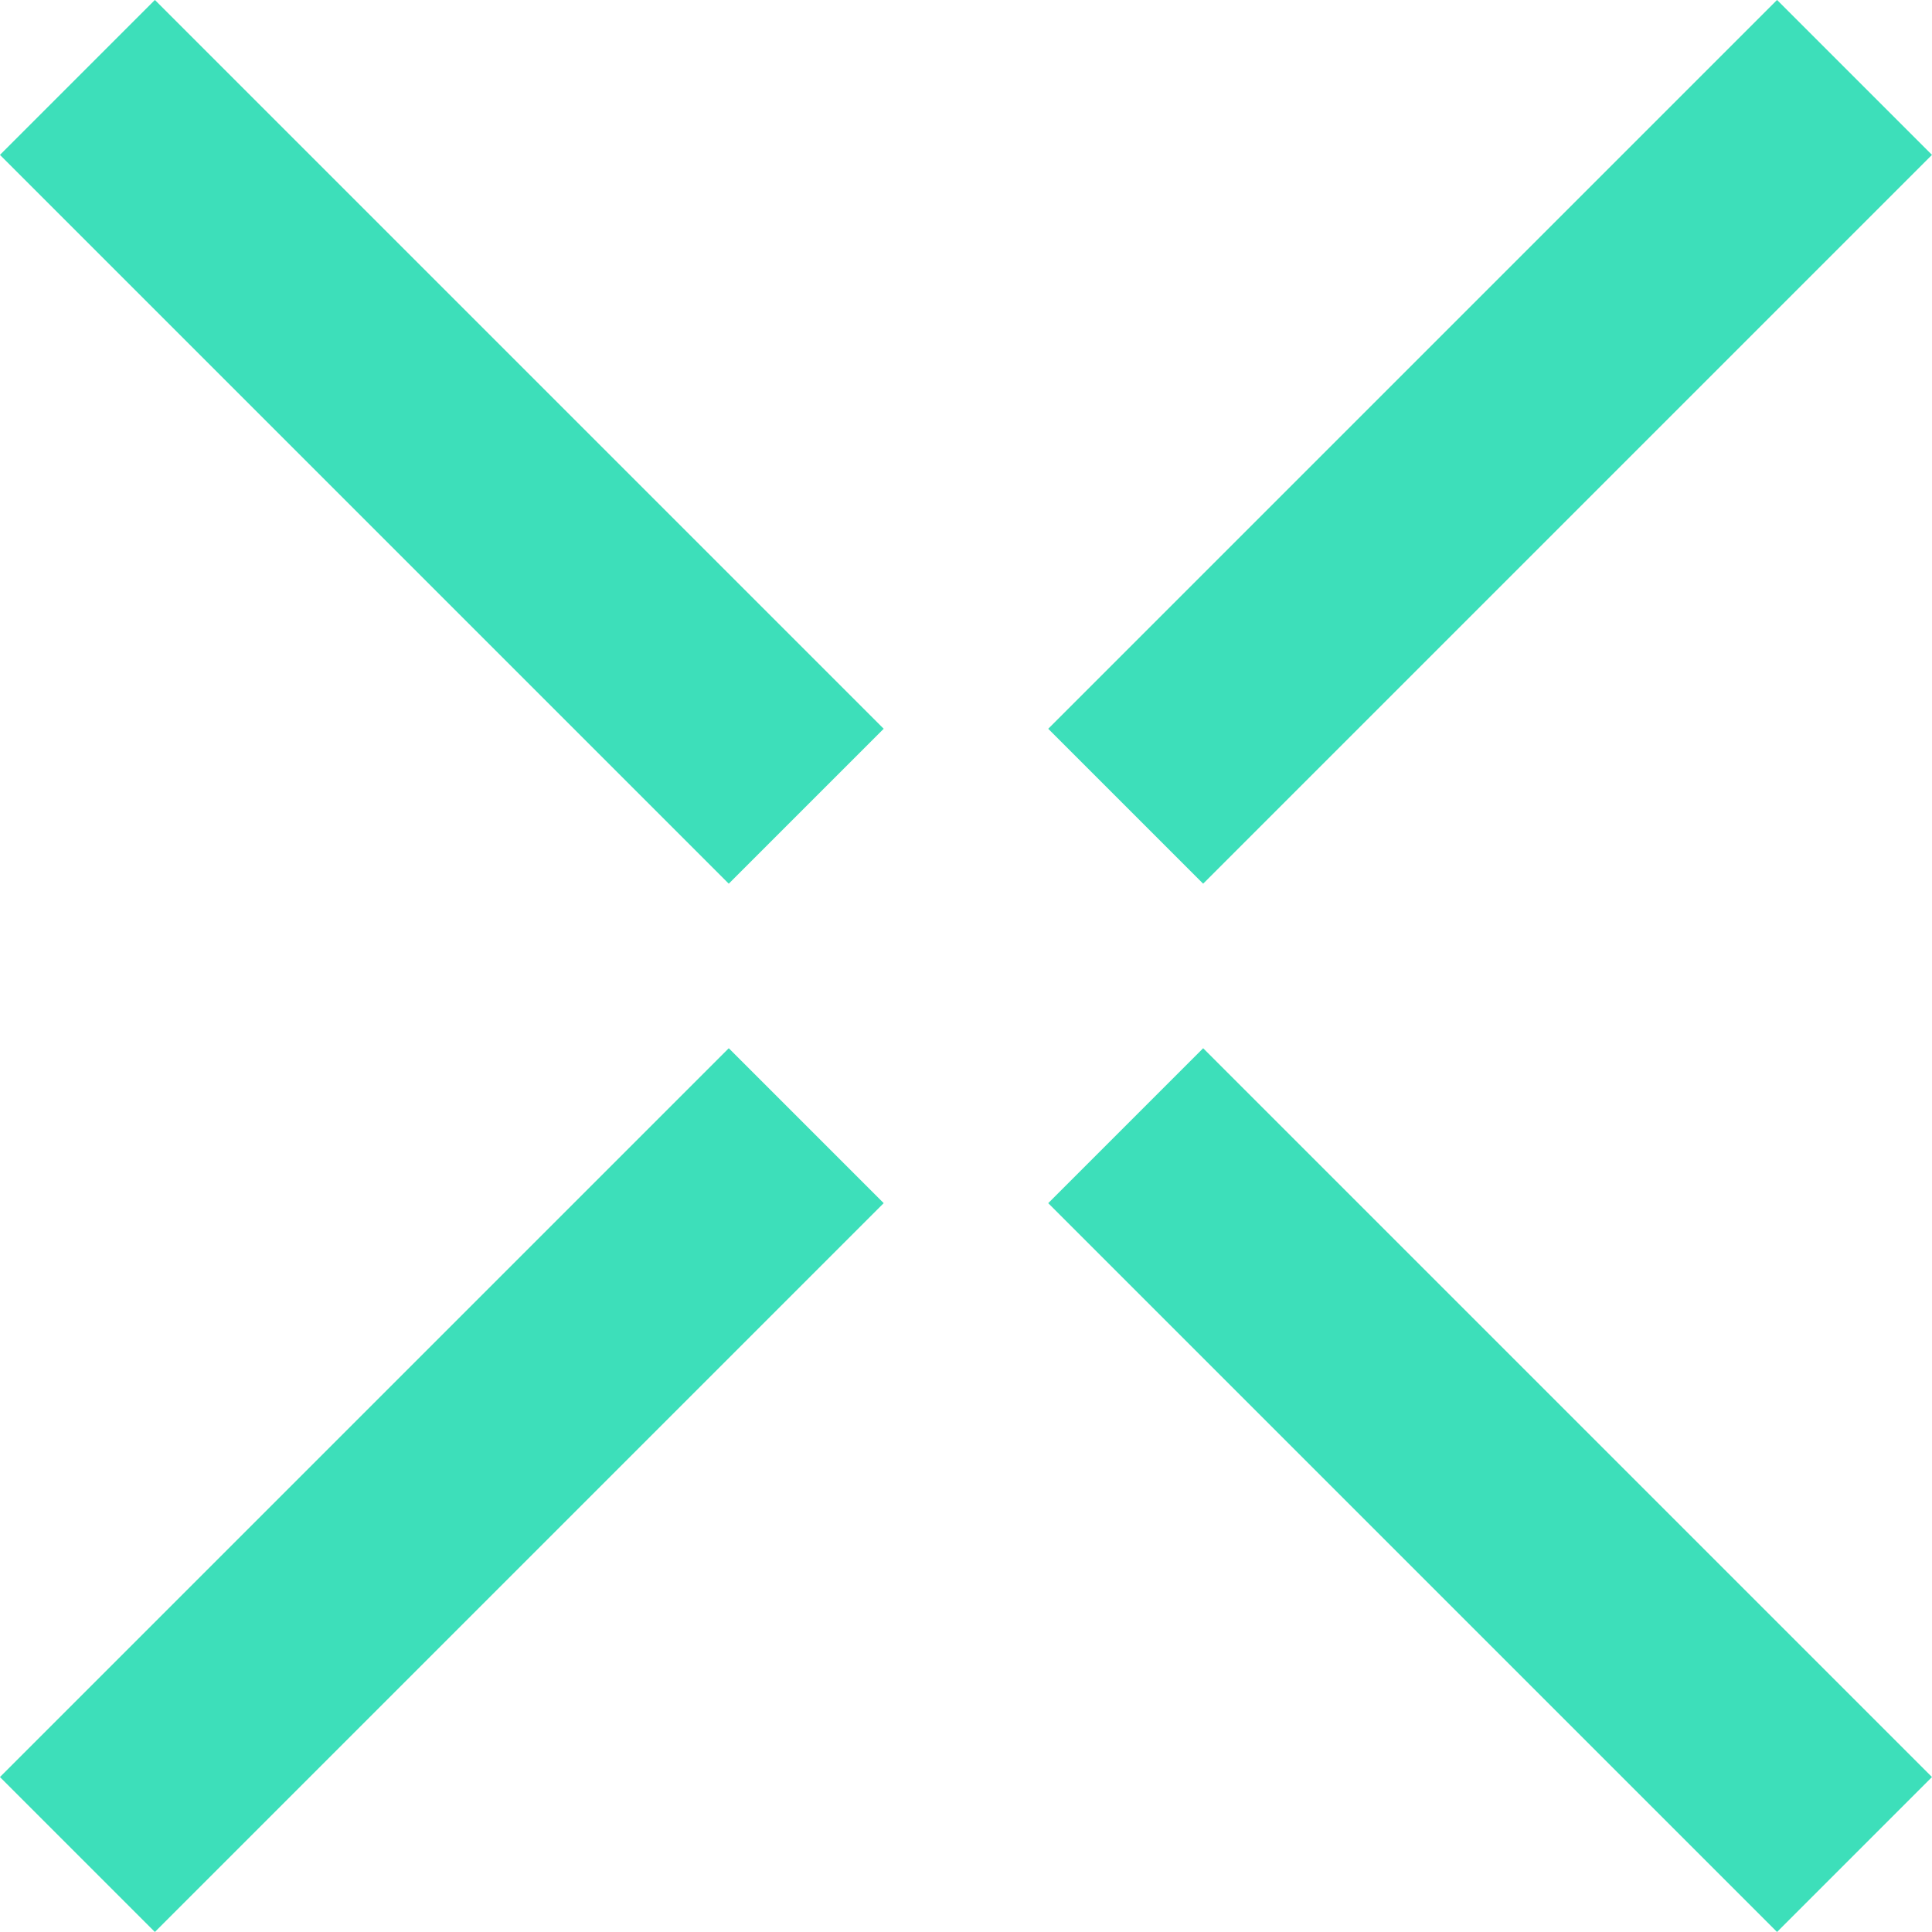 <svg height="26.453" viewBox="0 0 26.453 26.453" width="26.453" xmlns="http://www.w3.org/2000/svg"><g fill="none" stroke="#3ddfba" stroke-width="3"><path d="m1.06 1.06 9.979 9.979"/><path d="m25.392 1.06-9.979 9.979"/><path d="m1.06 25.392 9.979-9.979"/><path d="m25.392 25.392-9.979-9.979"/></g></svg>